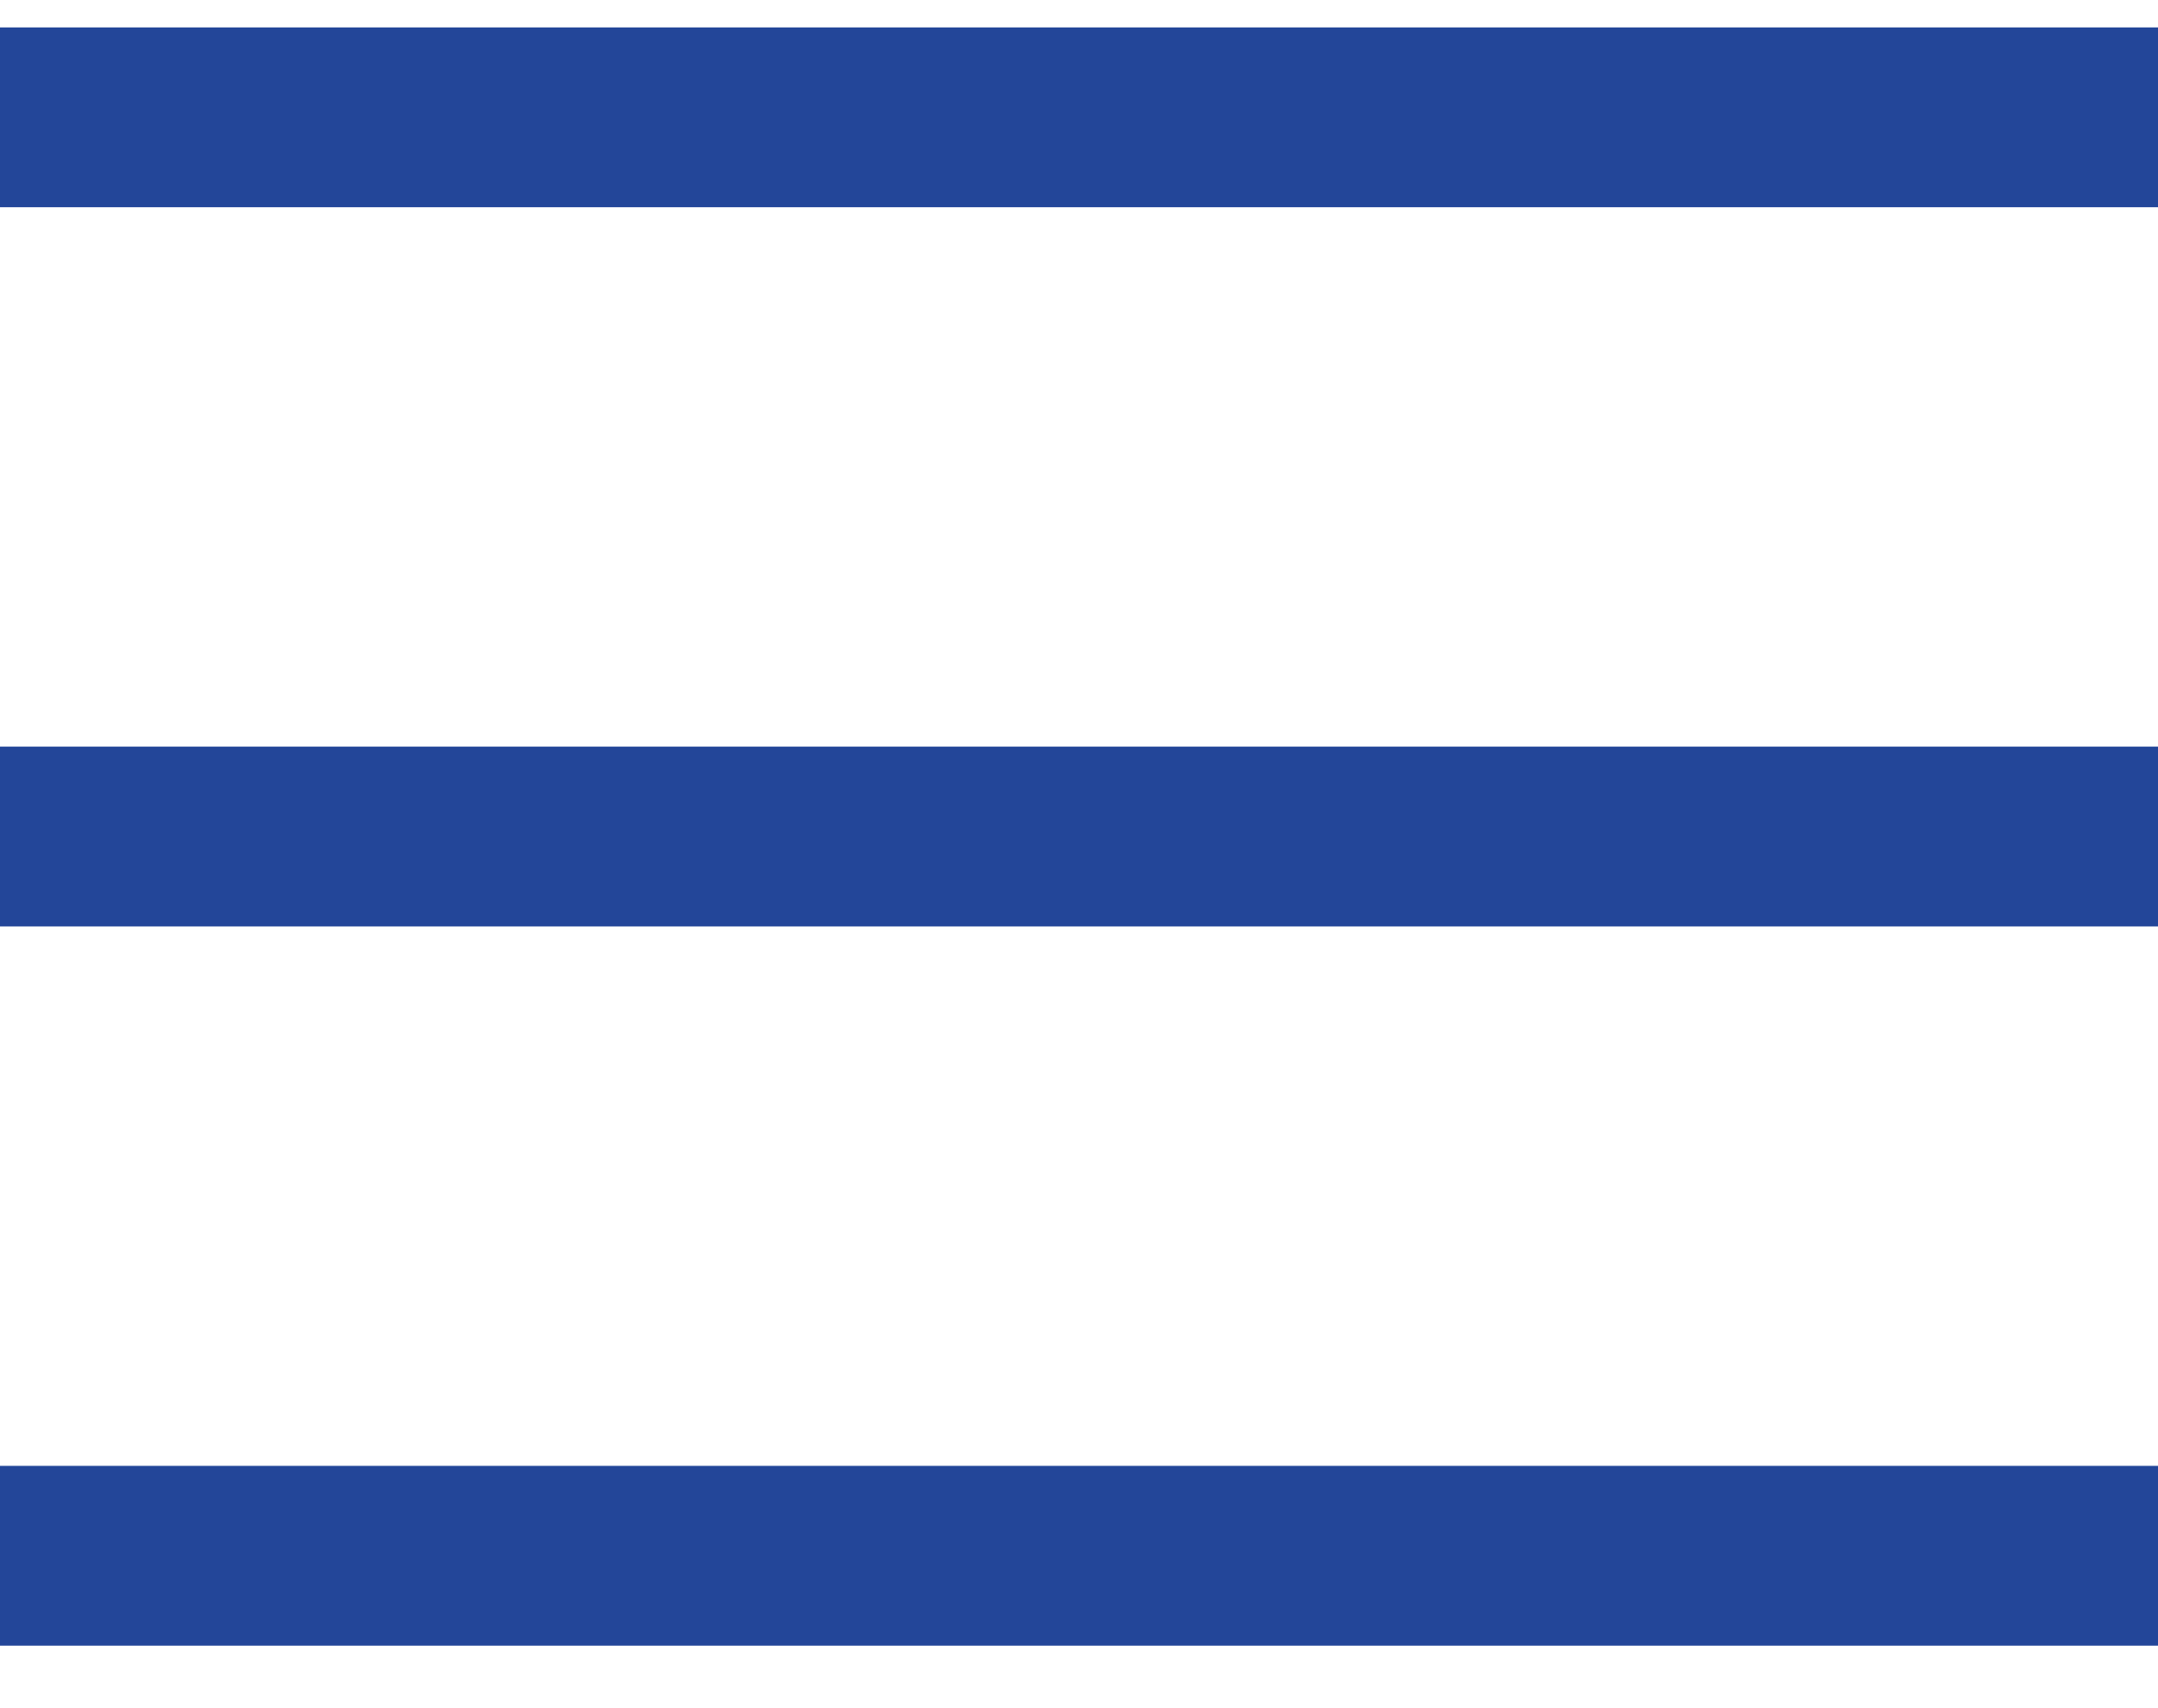 <svg width="24" height="19" viewBox="0 0 24 19" fill="none" xmlns="http://www.w3.org/2000/svg">
<path fill-rule="evenodd" clip-rule="evenodd" d="M24 2.305H0V0.305H24V2.305Z" fill="#234699"/>
<path fill-rule="evenodd" clip-rule="evenodd" d="M24 10.305H0V8.305H24V10.305Z" fill="#234699"/>
<path fill-rule="evenodd" clip-rule="evenodd" d="M24 18.305H0V16.305H24V18.305Z" fill="#234699"/>
</svg>
